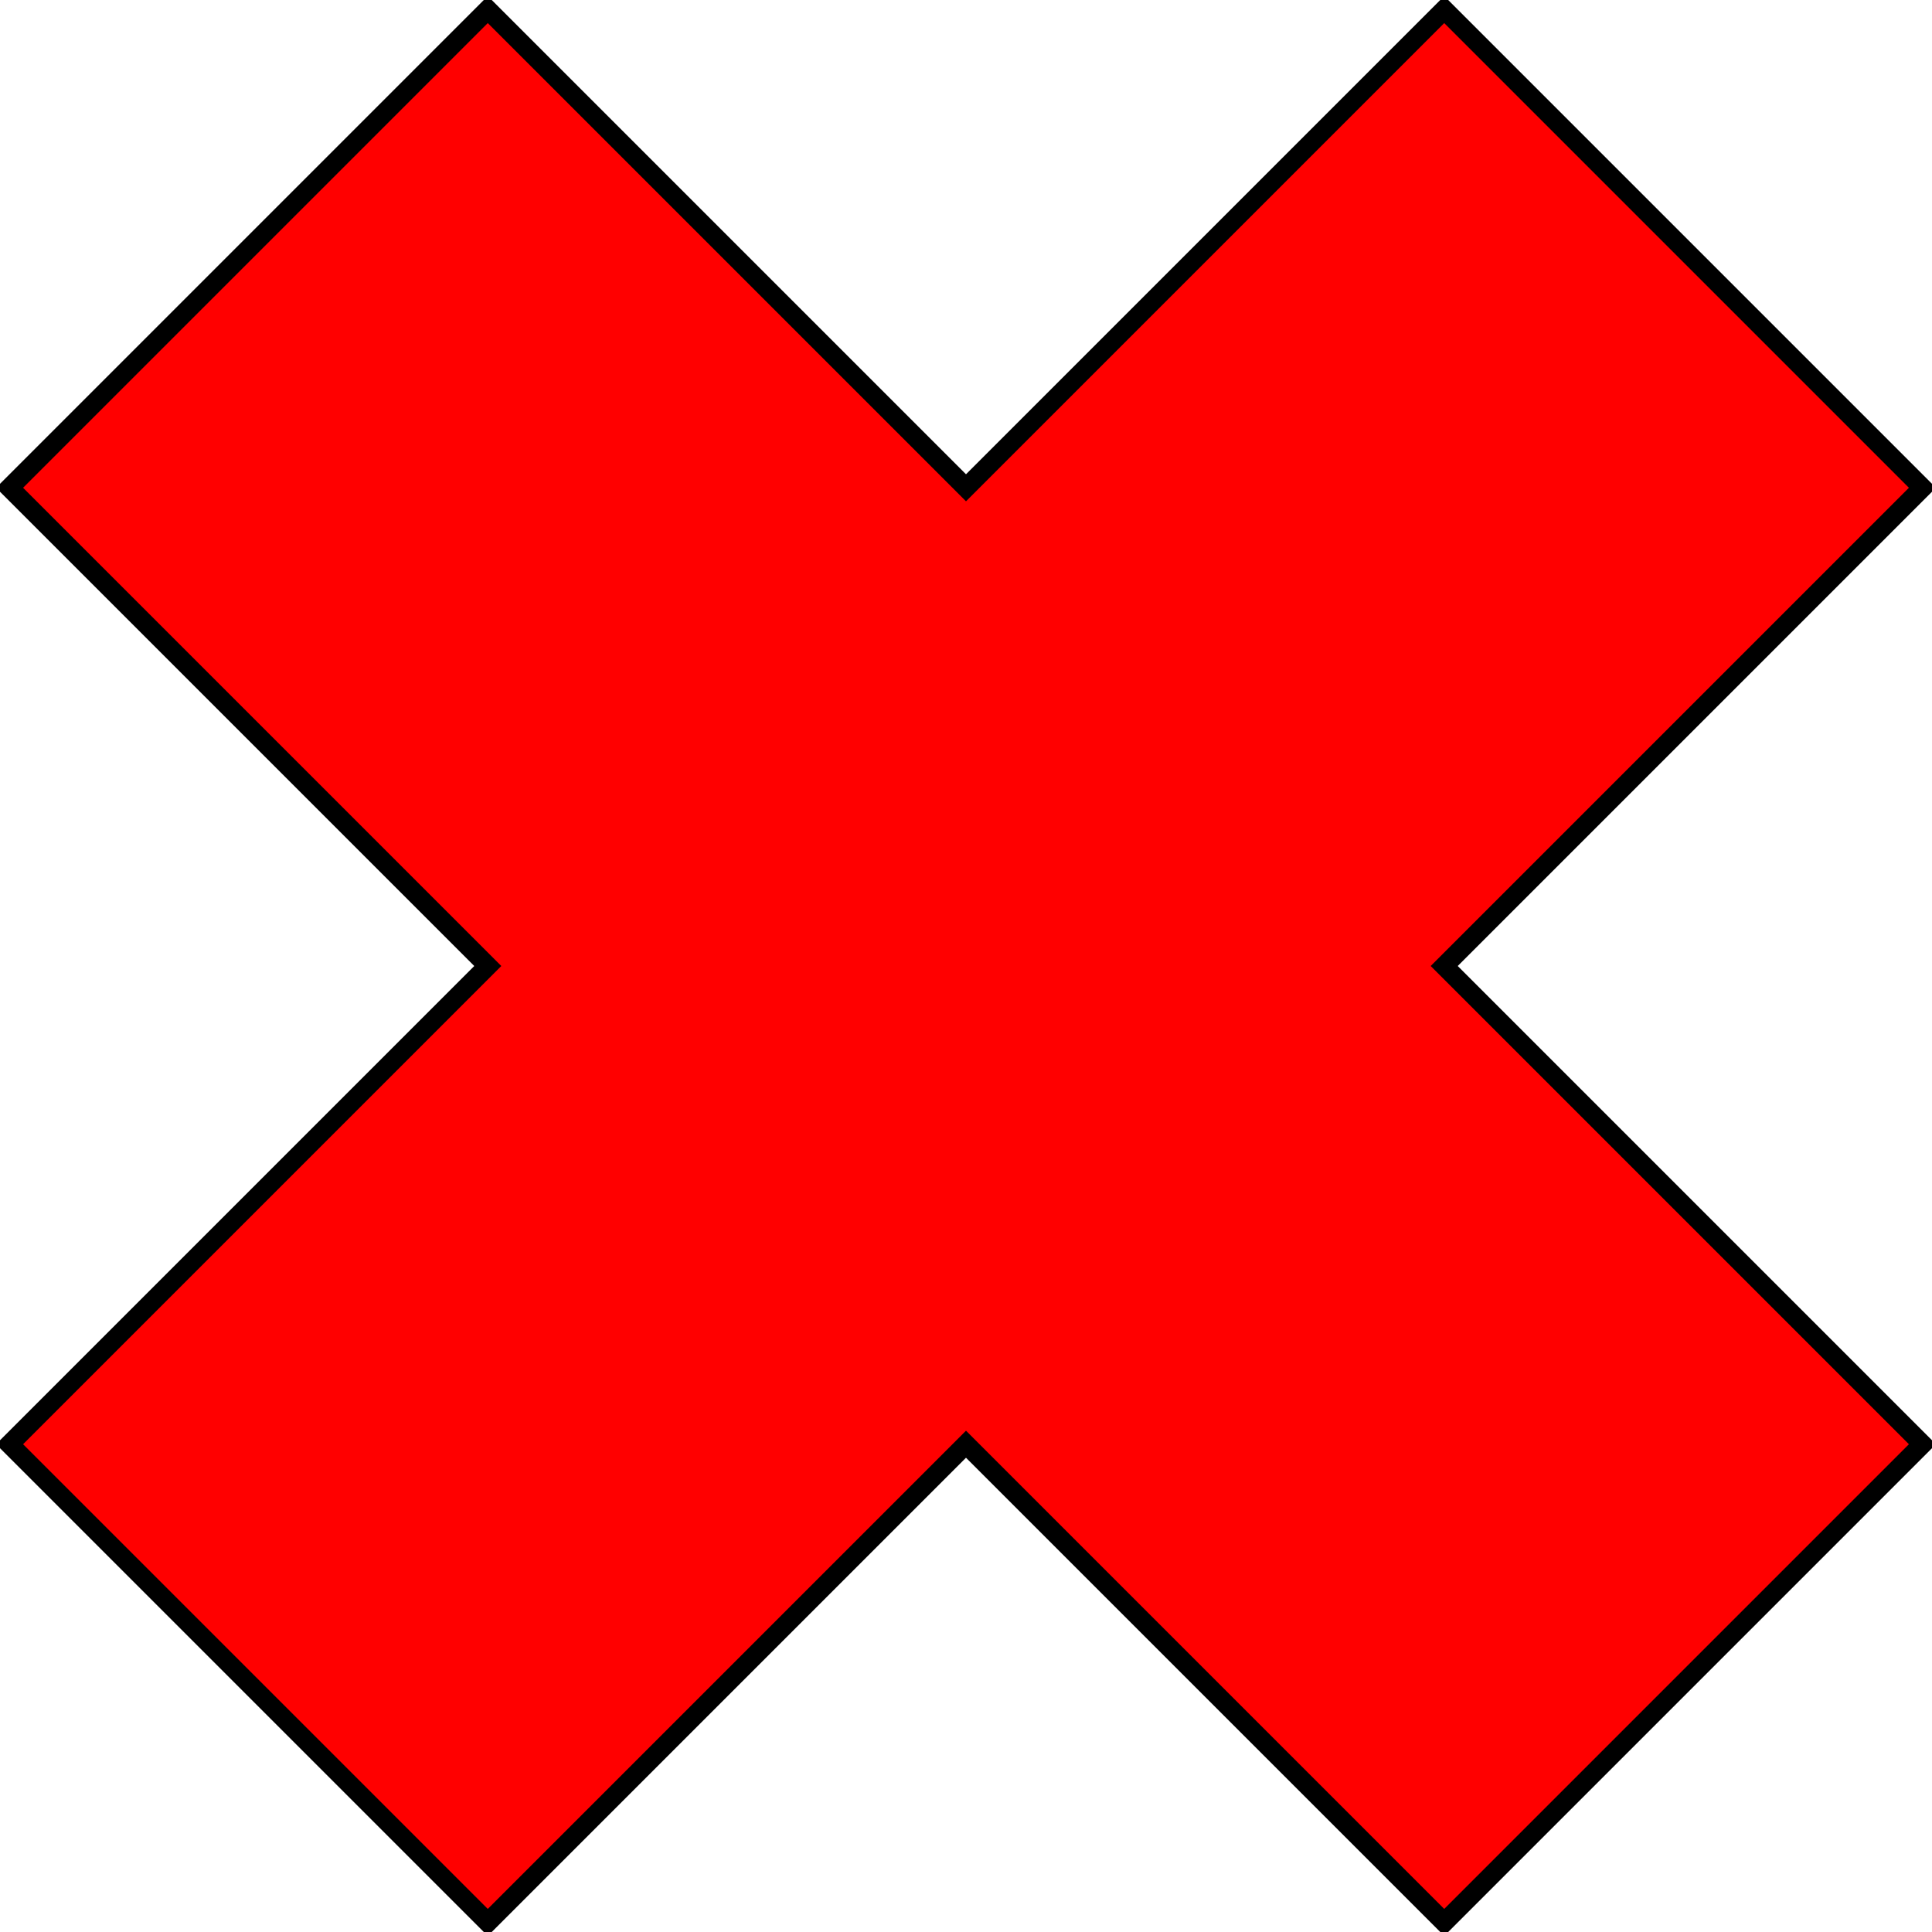 <?xml version="1.0" encoding="UTF-8"?>
<svg version="1.0" viewBox="0 0 101 101" xmlns="http://www.w3.org/2000/svg">
<g transform="translate(-84 -532.36)">
<path d="m109.5 532.86 25 25 25-25 25 25-25 25 25 25-25 25-25-25-25 25-25-25 25-25-25-25 25-25z" fill="red" fill-rule="evenodd" stroke="#000" stroke-width="1px"/>
</g>
</svg>
